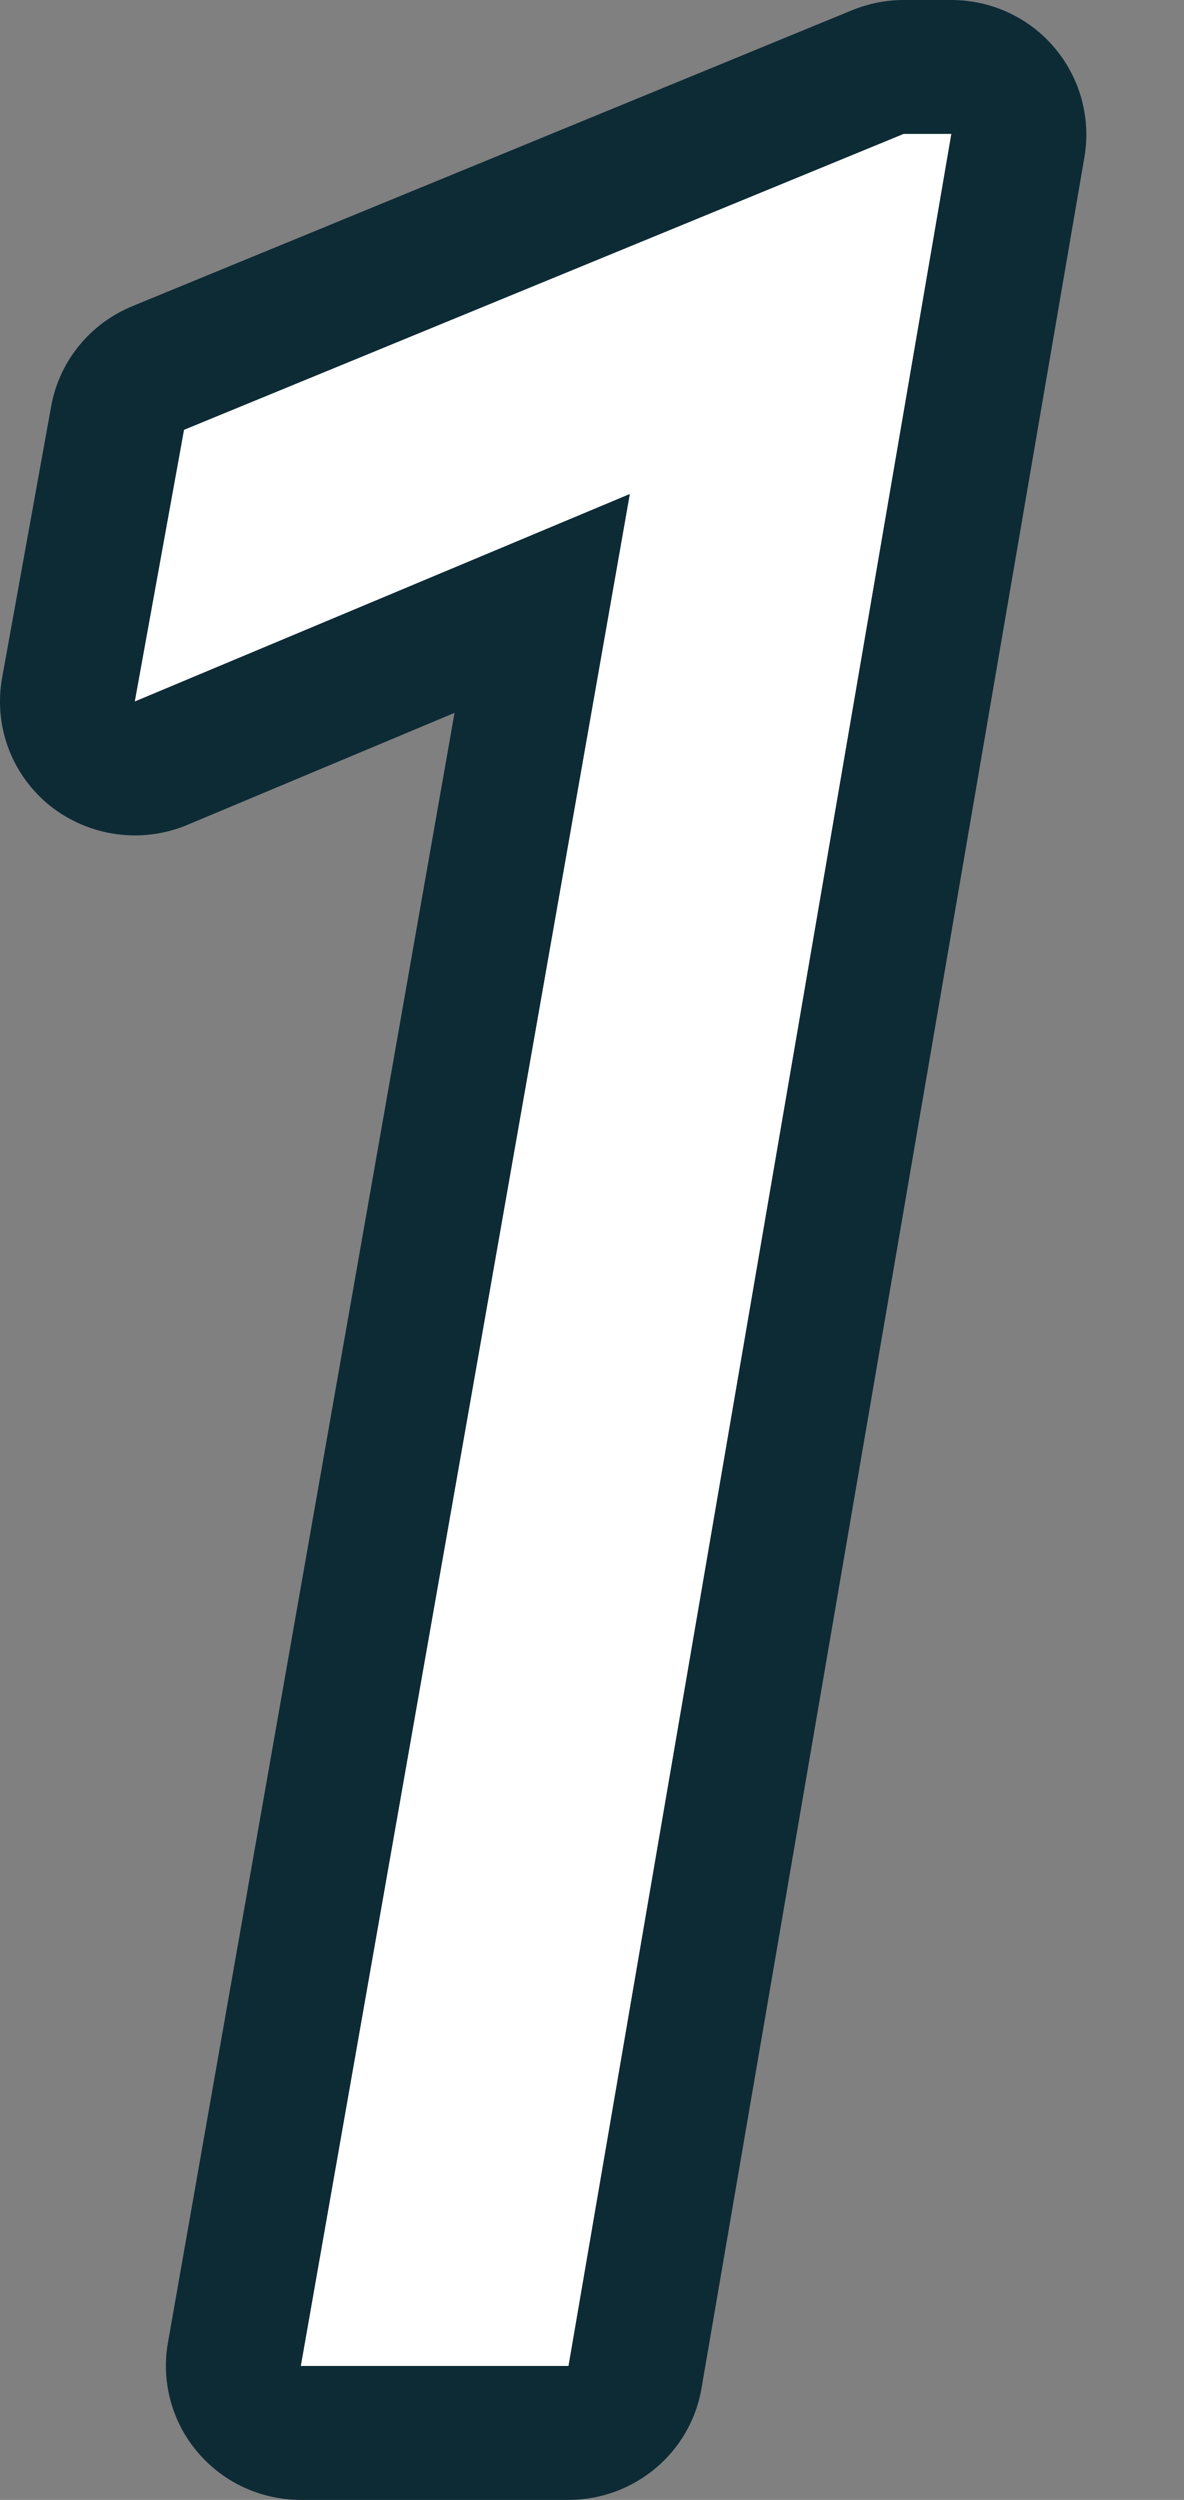 <svg width="9" height="19" viewBox="0 0 9 19" fill="none" xmlns="http://www.w3.org/2000/svg">
<rect x="0" y="0" width="9" height="19" fill="#808080" stroke="none"/>
<path d="M8.014 0.361C7.82 0.132 7.534 0 7.231 0H6.869C6.734 0 6.601 0.027 6.476 0.078L1.006 2.327C0.683 2.46 0.451 2.746 0.389 3.087L0.016 5.152C-0.05 5.52 0.09 5.893 0.384 6.127C0.678 6.359 1.078 6.415 1.425 6.269L3.455 5.418L1.276 17.808C1.225 18.104 1.307 18.408 1.502 18.637C1.697 18.868 1.984 19 2.287 19H4.321C4.821 19 5.248 18.642 5.332 18.154L8.244 1.189C8.293 0.894 8.209 0.59 8.014 0.361ZM4.321 17.982H2.287L4.788 3.754L1.025 5.331L1.4 3.267L6.869 1.018H7.231L4.321 17.982Z" fill="#0D2B35"/>
<path d="M1.399 3.267L1.025 5.331L4.788 3.754L2.287 17.982H4.321L7.231 1.018H6.869L1.399 3.267Z" fill="white"/>
</svg>
